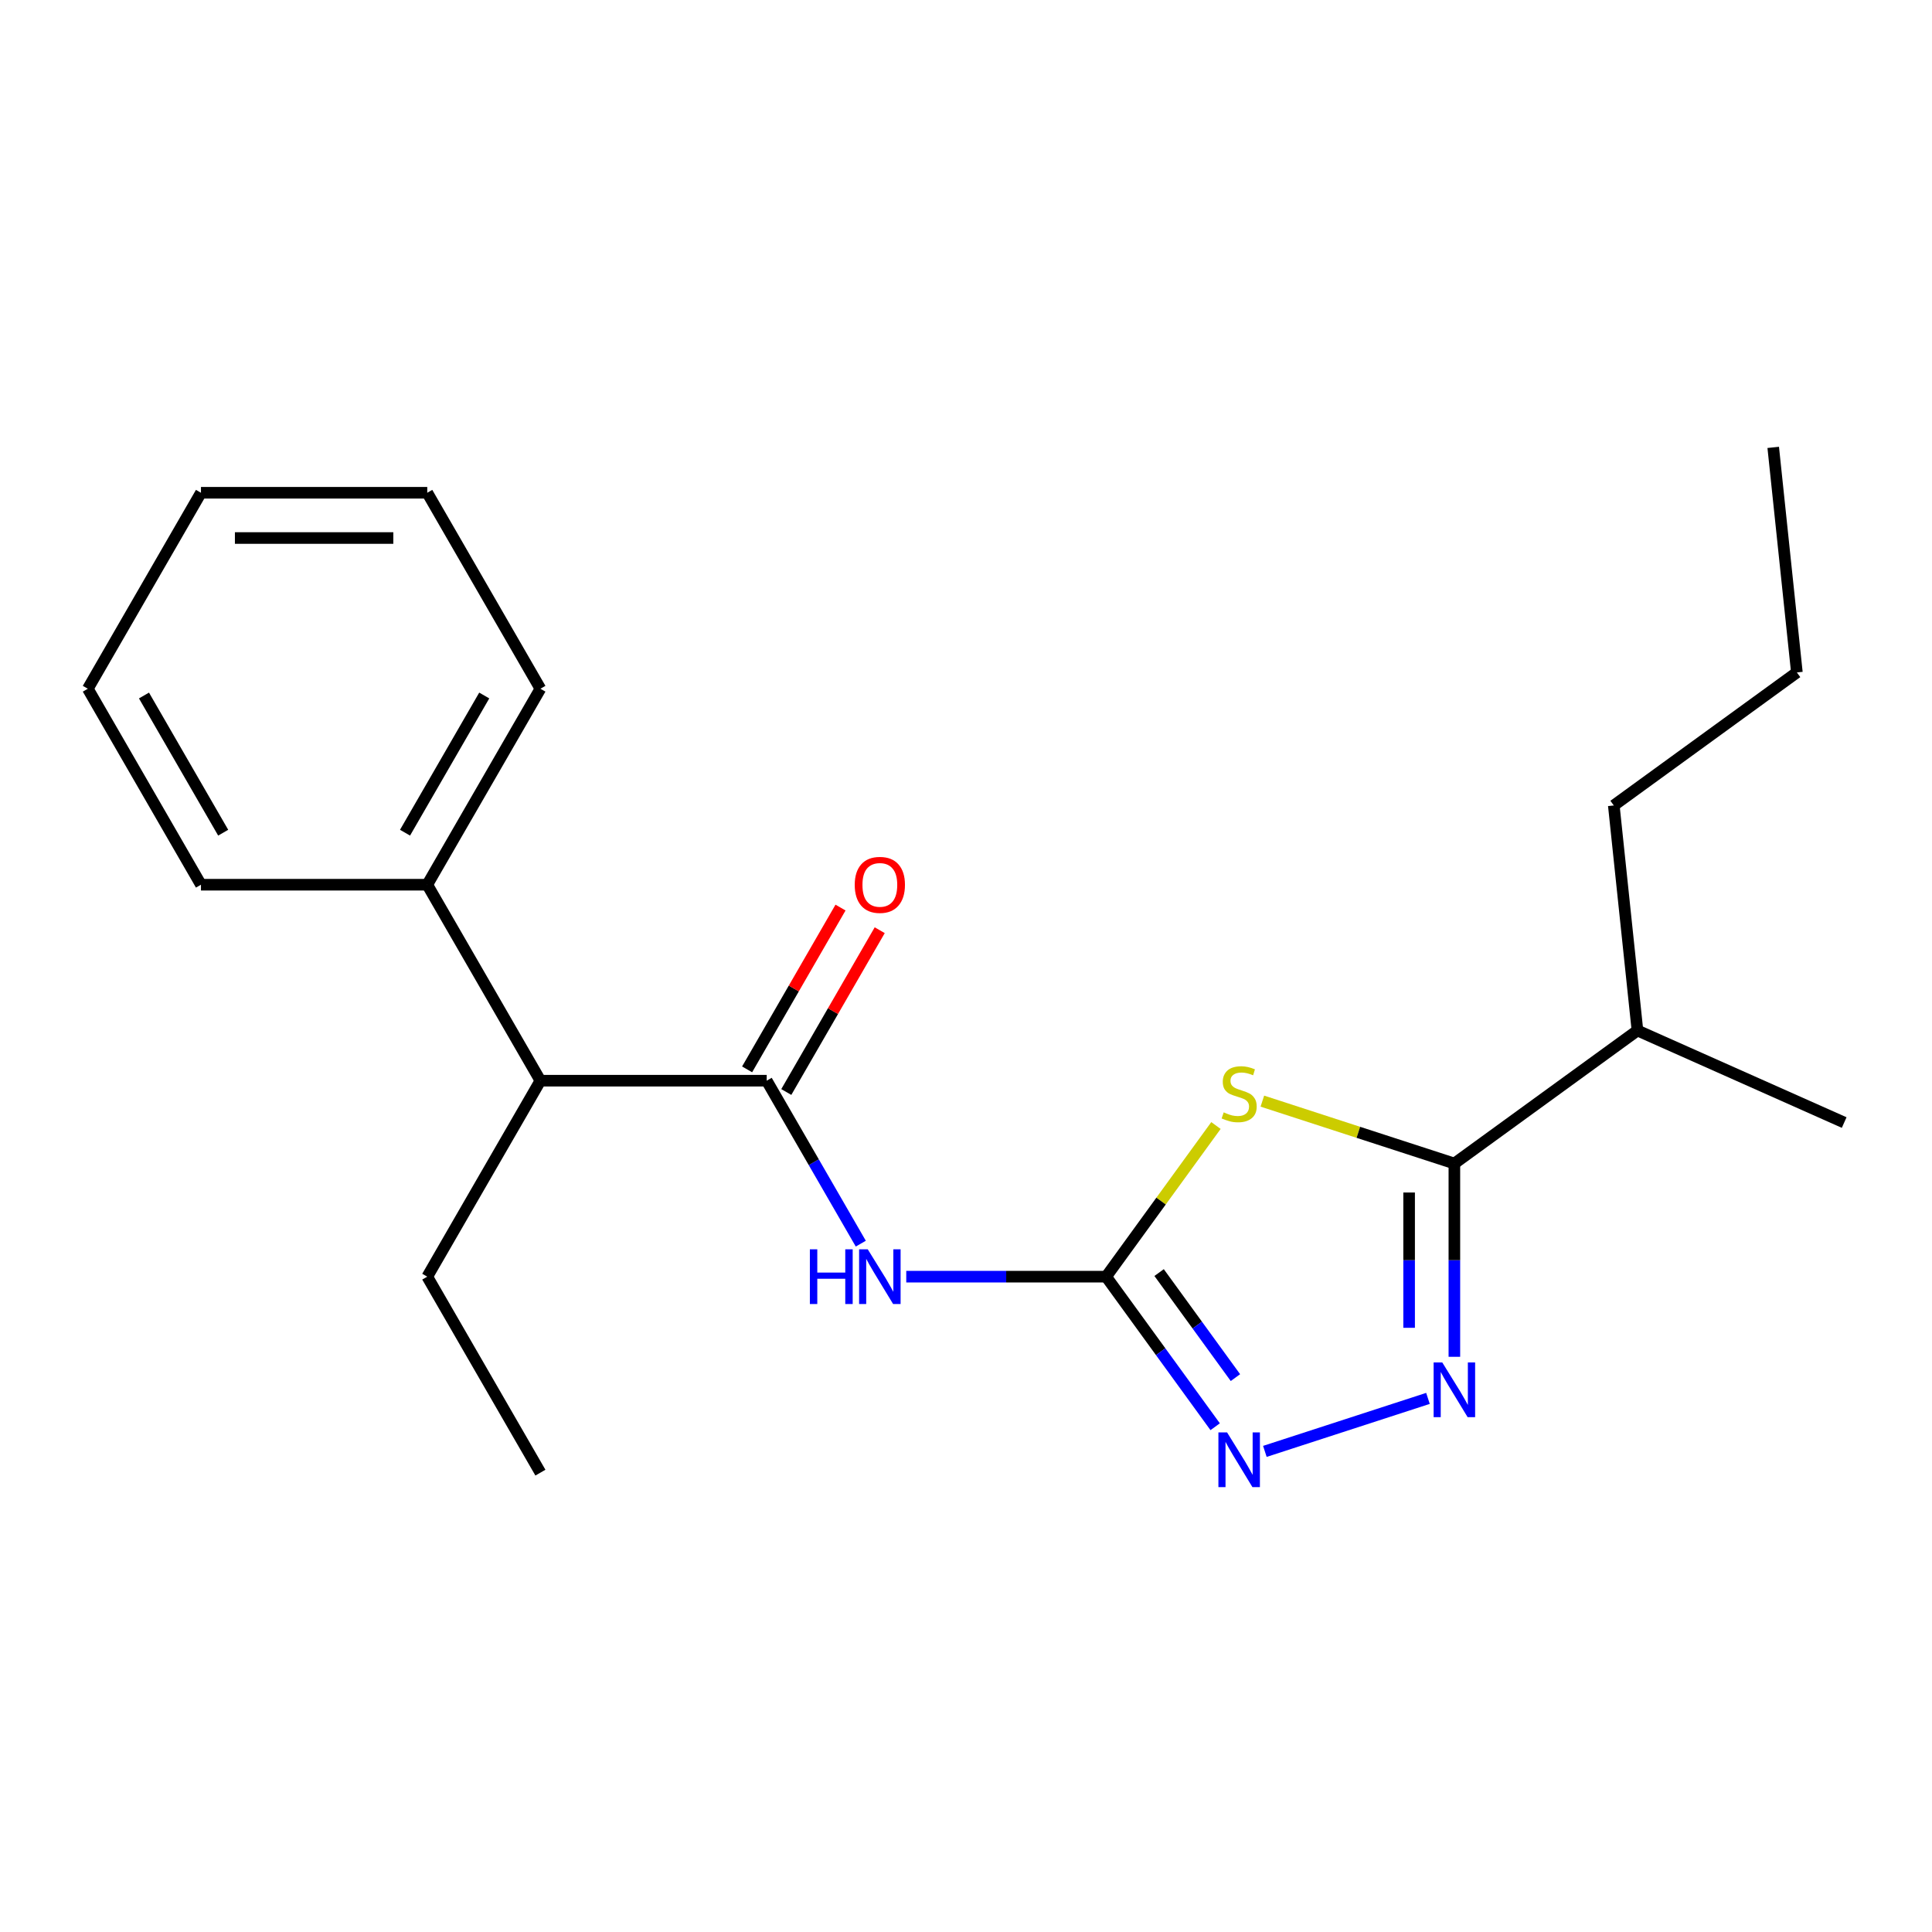 <?xml version='1.0' encoding='iso-8859-1'?>
<svg version='1.1' baseProfile='full'
              xmlns='http://www.w3.org/2000/svg'
                      xmlns:rdkit='http://www.rdkit.org/xml'
                      xmlns:xlink='http://www.w3.org/1999/xlink'
                  xml:space='preserve'
width='1000px' height='1000px' viewBox='0 0 1000 1000'>
<!-- END OF HEADER -->
<rect style='opacity:1.0;fill:#FFFFFF;stroke:none' width='1000' height='1000' x='0' y='0'> </rect>
<path class='bond-0' d='M 629.377,582.569 L 600.958,621.685' style='fill:none;fill-rule:evenodd;stroke:#CCCC00;stroke-width:6px;stroke-linecap:butt;stroke-linejoin:miter;stroke-opacity:1' />
<path class='bond-0' d='M 600.958,621.685 L 572.538,660.801' style='fill:none;fill-rule:evenodd;stroke:#000000;stroke-width:6px;stroke-linecap:butt;stroke-linejoin:miter;stroke-opacity:1' />
<path class='bond-2' d='M 653.394,569.943 L 703.088,586.09' style='fill:none;fill-rule:evenodd;stroke:#CCCC00;stroke-width:6px;stroke-linecap:butt;stroke-linejoin:miter;stroke-opacity:1' />
<path class='bond-2' d='M 703.088,586.09 L 752.782,602.236' style='fill:none;fill-rule:evenodd;stroke:#000000;stroke-width:6px;stroke-linecap:butt;stroke-linejoin:miter;stroke-opacity:1' />
<path class='bond-3' d='M 572.538,660.801 L 520.807,660.801' style='fill:none;fill-rule:evenodd;stroke:#000000;stroke-width:6px;stroke-linecap:butt;stroke-linejoin:miter;stroke-opacity:1' />
<path class='bond-3' d='M 520.807,660.801 L 469.077,660.801' style='fill:none;fill-rule:evenodd;stroke:#0000FF;stroke-width:6px;stroke-linecap:butt;stroke-linejoin:miter;stroke-opacity:1' />
<path class='bond-4' d='M 572.538,660.801 L 600.754,699.637' style='fill:none;fill-rule:evenodd;stroke:#000000;stroke-width:6px;stroke-linecap:butt;stroke-linejoin:miter;stroke-opacity:1' />
<path class='bond-4' d='M 600.754,699.637 L 628.97,738.473' style='fill:none;fill-rule:evenodd;stroke:#0000FF;stroke-width:6px;stroke-linecap:butt;stroke-linejoin:miter;stroke-opacity:1' />
<path class='bond-4' d='M 599.955,658.683 L 619.706,685.868' style='fill:none;fill-rule:evenodd;stroke:#000000;stroke-width:6px;stroke-linecap:butt;stroke-linejoin:miter;stroke-opacity:1' />
<path class='bond-4' d='M 619.706,685.868 L 639.457,713.053' style='fill:none;fill-rule:evenodd;stroke:#0000FF;stroke-width:6px;stroke-linecap:butt;stroke-linejoin:miter;stroke-opacity:1' />
<path class='bond-1' d='M 752.782,702.278 L 752.782,652.257' style='fill:none;fill-rule:evenodd;stroke:#0000FF;stroke-width:6px;stroke-linecap:butt;stroke-linejoin:miter;stroke-opacity:1' />
<path class='bond-1' d='M 752.782,652.257 L 752.782,602.236' style='fill:none;fill-rule:evenodd;stroke:#000000;stroke-width:6px;stroke-linecap:butt;stroke-linejoin:miter;stroke-opacity:1' />
<path class='bond-1' d='M 729.356,687.272 L 729.356,652.257' style='fill:none;fill-rule:evenodd;stroke:#0000FF;stroke-width:6px;stroke-linecap:butt;stroke-linejoin:miter;stroke-opacity:1' />
<path class='bond-1' d='M 729.356,652.257 L 729.356,617.243' style='fill:none;fill-rule:evenodd;stroke:#000000;stroke-width:6px;stroke-linecap:butt;stroke-linejoin:miter;stroke-opacity:1' />
<path class='bond-21' d='M 739.114,723.807 L 654.694,751.237' style='fill:none;fill-rule:evenodd;stroke:#0000FF;stroke-width:6px;stroke-linecap:butt;stroke-linejoin:miter;stroke-opacity:1' />
<path class='bond-8' d='M 752.782,602.236 L 847.542,533.389' style='fill:none;fill-rule:evenodd;stroke:#000000;stroke-width:6px;stroke-linecap:butt;stroke-linejoin:miter;stroke-opacity:1' />
<path class='bond-5' d='M 445.543,643.713 L 421.193,601.538' style='fill:none;fill-rule:evenodd;stroke:#0000FF;stroke-width:6px;stroke-linecap:butt;stroke-linejoin:miter;stroke-opacity:1' />
<path class='bond-5' d='M 421.193,601.538 L 396.844,559.364' style='fill:none;fill-rule:evenodd;stroke:#000000;stroke-width:6px;stroke-linecap:butt;stroke-linejoin:miter;stroke-opacity:1' />
<path class='bond-6' d='M 396.844,559.364 L 279.714,559.364' style='fill:none;fill-rule:evenodd;stroke:#000000;stroke-width:6px;stroke-linecap:butt;stroke-linejoin:miter;stroke-opacity:1' />
<path class='bond-7' d='M 406.987,565.22 L 431.164,523.346' style='fill:none;fill-rule:evenodd;stroke:#000000;stroke-width:6px;stroke-linecap:butt;stroke-linejoin:miter;stroke-opacity:1' />
<path class='bond-7' d='M 431.164,523.346 L 455.34,481.471' style='fill:none;fill-rule:evenodd;stroke:#FF0000;stroke-width:6px;stroke-linecap:butt;stroke-linejoin:miter;stroke-opacity:1' />
<path class='bond-7' d='M 386.7,553.507 L 410.876,511.633' style='fill:none;fill-rule:evenodd;stroke:#000000;stroke-width:6px;stroke-linecap:butt;stroke-linejoin:miter;stroke-opacity:1' />
<path class='bond-7' d='M 410.876,511.633 L 435.052,469.758' style='fill:none;fill-rule:evenodd;stroke:#FF0000;stroke-width:6px;stroke-linecap:butt;stroke-linejoin:miter;stroke-opacity:1' />
<path class='bond-9' d='M 279.714,559.364 L 221.149,457.927' style='fill:none;fill-rule:evenodd;stroke:#000000;stroke-width:6px;stroke-linecap:butt;stroke-linejoin:miter;stroke-opacity:1' />
<path class='bond-10' d='M 279.714,559.364 L 221.149,660.801' style='fill:none;fill-rule:evenodd;stroke:#000000;stroke-width:6px;stroke-linecap:butt;stroke-linejoin:miter;stroke-opacity:1' />
<path class='bond-13' d='M 847.542,533.389 L 835.299,416.901' style='fill:none;fill-rule:evenodd;stroke:#000000;stroke-width:6px;stroke-linecap:butt;stroke-linejoin:miter;stroke-opacity:1' />
<path class='bond-14' d='M 847.542,533.389 L 954.545,581.03' style='fill:none;fill-rule:evenodd;stroke:#000000;stroke-width:6px;stroke-linecap:butt;stroke-linejoin:miter;stroke-opacity:1' />
<path class='bond-11' d='M 221.149,457.927 L 279.714,356.489' style='fill:none;fill-rule:evenodd;stroke:#000000;stroke-width:6px;stroke-linecap:butt;stroke-linejoin:miter;stroke-opacity:1' />
<path class='bond-11' d='M 209.646,430.998 L 250.642,359.992' style='fill:none;fill-rule:evenodd;stroke:#000000;stroke-width:6px;stroke-linecap:butt;stroke-linejoin:miter;stroke-opacity:1' />
<path class='bond-12' d='M 221.149,457.927 L 104.019,457.927' style='fill:none;fill-rule:evenodd;stroke:#000000;stroke-width:6px;stroke-linecap:butt;stroke-linejoin:miter;stroke-opacity:1' />
<path class='bond-16' d='M 221.149,660.801 L 279.714,762.239' style='fill:none;fill-rule:evenodd;stroke:#000000;stroke-width:6px;stroke-linecap:butt;stroke-linejoin:miter;stroke-opacity:1' />
<path class='bond-18' d='M 279.714,356.489 L 221.149,255.052' style='fill:none;fill-rule:evenodd;stroke:#000000;stroke-width:6px;stroke-linecap:butt;stroke-linejoin:miter;stroke-opacity:1' />
<path class='bond-19' d='M 104.019,457.927 L 45.455,356.489' style='fill:none;fill-rule:evenodd;stroke:#000000;stroke-width:6px;stroke-linecap:butt;stroke-linejoin:miter;stroke-opacity:1' />
<path class='bond-19' d='M 115.522,430.998 L 74.527,359.992' style='fill:none;fill-rule:evenodd;stroke:#000000;stroke-width:6px;stroke-linecap:butt;stroke-linejoin:miter;stroke-opacity:1' />
<path class='bond-15' d='M 835.299,416.901 L 930.059,348.054' style='fill:none;fill-rule:evenodd;stroke:#000000;stroke-width:6px;stroke-linecap:butt;stroke-linejoin:miter;stroke-opacity:1' />
<path class='bond-17' d='M 930.059,348.054 L 917.815,231.566' style='fill:none;fill-rule:evenodd;stroke:#000000;stroke-width:6px;stroke-linecap:butt;stroke-linejoin:miter;stroke-opacity:1' />
<path class='bond-22' d='M 221.149,255.052 L 104.019,255.052' style='fill:none;fill-rule:evenodd;stroke:#000000;stroke-width:6px;stroke-linecap:butt;stroke-linejoin:miter;stroke-opacity:1' />
<path class='bond-22' d='M 203.58,278.478 L 121.589,278.478' style='fill:none;fill-rule:evenodd;stroke:#000000;stroke-width:6px;stroke-linecap:butt;stroke-linejoin:miter;stroke-opacity:1' />
<path class='bond-20' d='M 45.455,356.489 L 104.019,255.052' style='fill:none;fill-rule:evenodd;stroke:#000000;stroke-width:6px;stroke-linecap:butt;stroke-linejoin:miter;stroke-opacity:1' />
<path  class='atom-0' d='M 633.385 575.761
Q 633.705 575.881, 635.025 576.441
Q 636.345 577.001, 637.785 577.361
Q 639.265 577.681, 640.705 577.681
Q 643.385 577.681, 644.945 576.401
Q 646.505 575.081, 646.505 572.801
Q 646.505 571.241, 645.705 570.281
Q 644.945 569.321, 643.745 568.801
Q 642.545 568.281, 640.545 567.681
Q 638.025 566.921, 636.505 566.201
Q 635.025 565.481, 633.945 563.961
Q 632.905 562.441, 632.905 559.881
Q 632.905 556.321, 635.305 554.121
Q 637.745 551.921, 642.545 551.921
Q 645.825 551.921, 649.545 553.481
L 648.625 556.561
Q 645.225 555.161, 642.665 555.161
Q 639.905 555.161, 638.385 556.321
Q 636.865 557.441, 636.905 559.401
Q 636.905 560.921, 637.665 561.841
Q 638.465 562.761, 639.585 563.281
Q 640.745 563.801, 642.665 564.401
Q 645.225 565.201, 646.745 566.001
Q 648.265 566.801, 649.345 568.441
Q 650.465 570.041, 650.465 572.801
Q 650.465 576.721, 647.825 578.841
Q 645.225 580.921, 640.865 580.921
Q 638.345 580.921, 636.425 580.361
Q 634.545 579.841, 632.305 578.921
L 633.385 575.761
' fill='#CCCC00'/>
<path  class='atom-2' d='M 746.522 705.206
L 755.802 720.206
Q 756.722 721.686, 758.202 724.366
Q 759.682 727.046, 759.762 727.206
L 759.762 705.206
L 763.522 705.206
L 763.522 733.526
L 759.642 733.526
L 749.682 717.126
Q 748.522 715.206, 747.282 713.006
Q 746.082 710.806, 745.722 710.126
L 745.722 733.526
L 742.042 733.526
L 742.042 705.206
L 746.522 705.206
' fill='#0000FF'/>
<path  class='atom-4' d='M 419.188 646.641
L 423.028 646.641
L 423.028 658.681
L 437.508 658.681
L 437.508 646.641
L 441.348 646.641
L 441.348 674.961
L 437.508 674.961
L 437.508 661.881
L 423.028 661.881
L 423.028 674.961
L 419.188 674.961
L 419.188 646.641
' fill='#0000FF'/>
<path  class='atom-4' d='M 449.148 646.641
L 458.428 661.641
Q 459.348 663.121, 460.828 665.801
Q 462.308 668.481, 462.388 668.641
L 462.388 646.641
L 466.148 646.641
L 466.148 674.961
L 462.268 674.961
L 452.308 658.561
Q 451.148 656.641, 449.908 654.441
Q 448.708 652.241, 448.348 651.561
L 448.348 674.961
L 444.668 674.961
L 444.668 646.641
L 449.148 646.641
' fill='#0000FF'/>
<path  class='atom-5' d='M 635.125 741.401
L 644.405 756.401
Q 645.325 757.881, 646.805 760.561
Q 648.285 763.241, 648.365 763.401
L 648.365 741.401
L 652.125 741.401
L 652.125 769.721
L 648.245 769.721
L 638.285 753.321
Q 637.125 751.401, 635.885 749.201
Q 634.685 747.001, 634.325 746.321
L 634.325 769.721
L 630.645 769.721
L 630.645 741.401
L 635.125 741.401
' fill='#0000FF'/>
<path  class='atom-8' d='M 442.408 458.007
Q 442.408 451.207, 445.768 447.407
Q 449.128 443.607, 455.408 443.607
Q 461.688 443.607, 465.048 447.407
Q 468.408 451.207, 468.408 458.007
Q 468.408 464.887, 465.008 468.807
Q 461.608 472.687, 455.408 472.687
Q 449.168 472.687, 445.768 468.807
Q 442.408 464.927, 442.408 458.007
M 455.408 469.487
Q 459.728 469.487, 462.048 466.607
Q 464.408 463.687, 464.408 458.007
Q 464.408 452.447, 462.048 449.647
Q 459.728 446.807, 455.408 446.807
Q 451.088 446.807, 448.728 449.607
Q 446.408 452.407, 446.408 458.007
Q 446.408 463.727, 448.728 466.607
Q 451.088 469.487, 455.408 469.487
' fill='#FF0000'/>
</svg>
